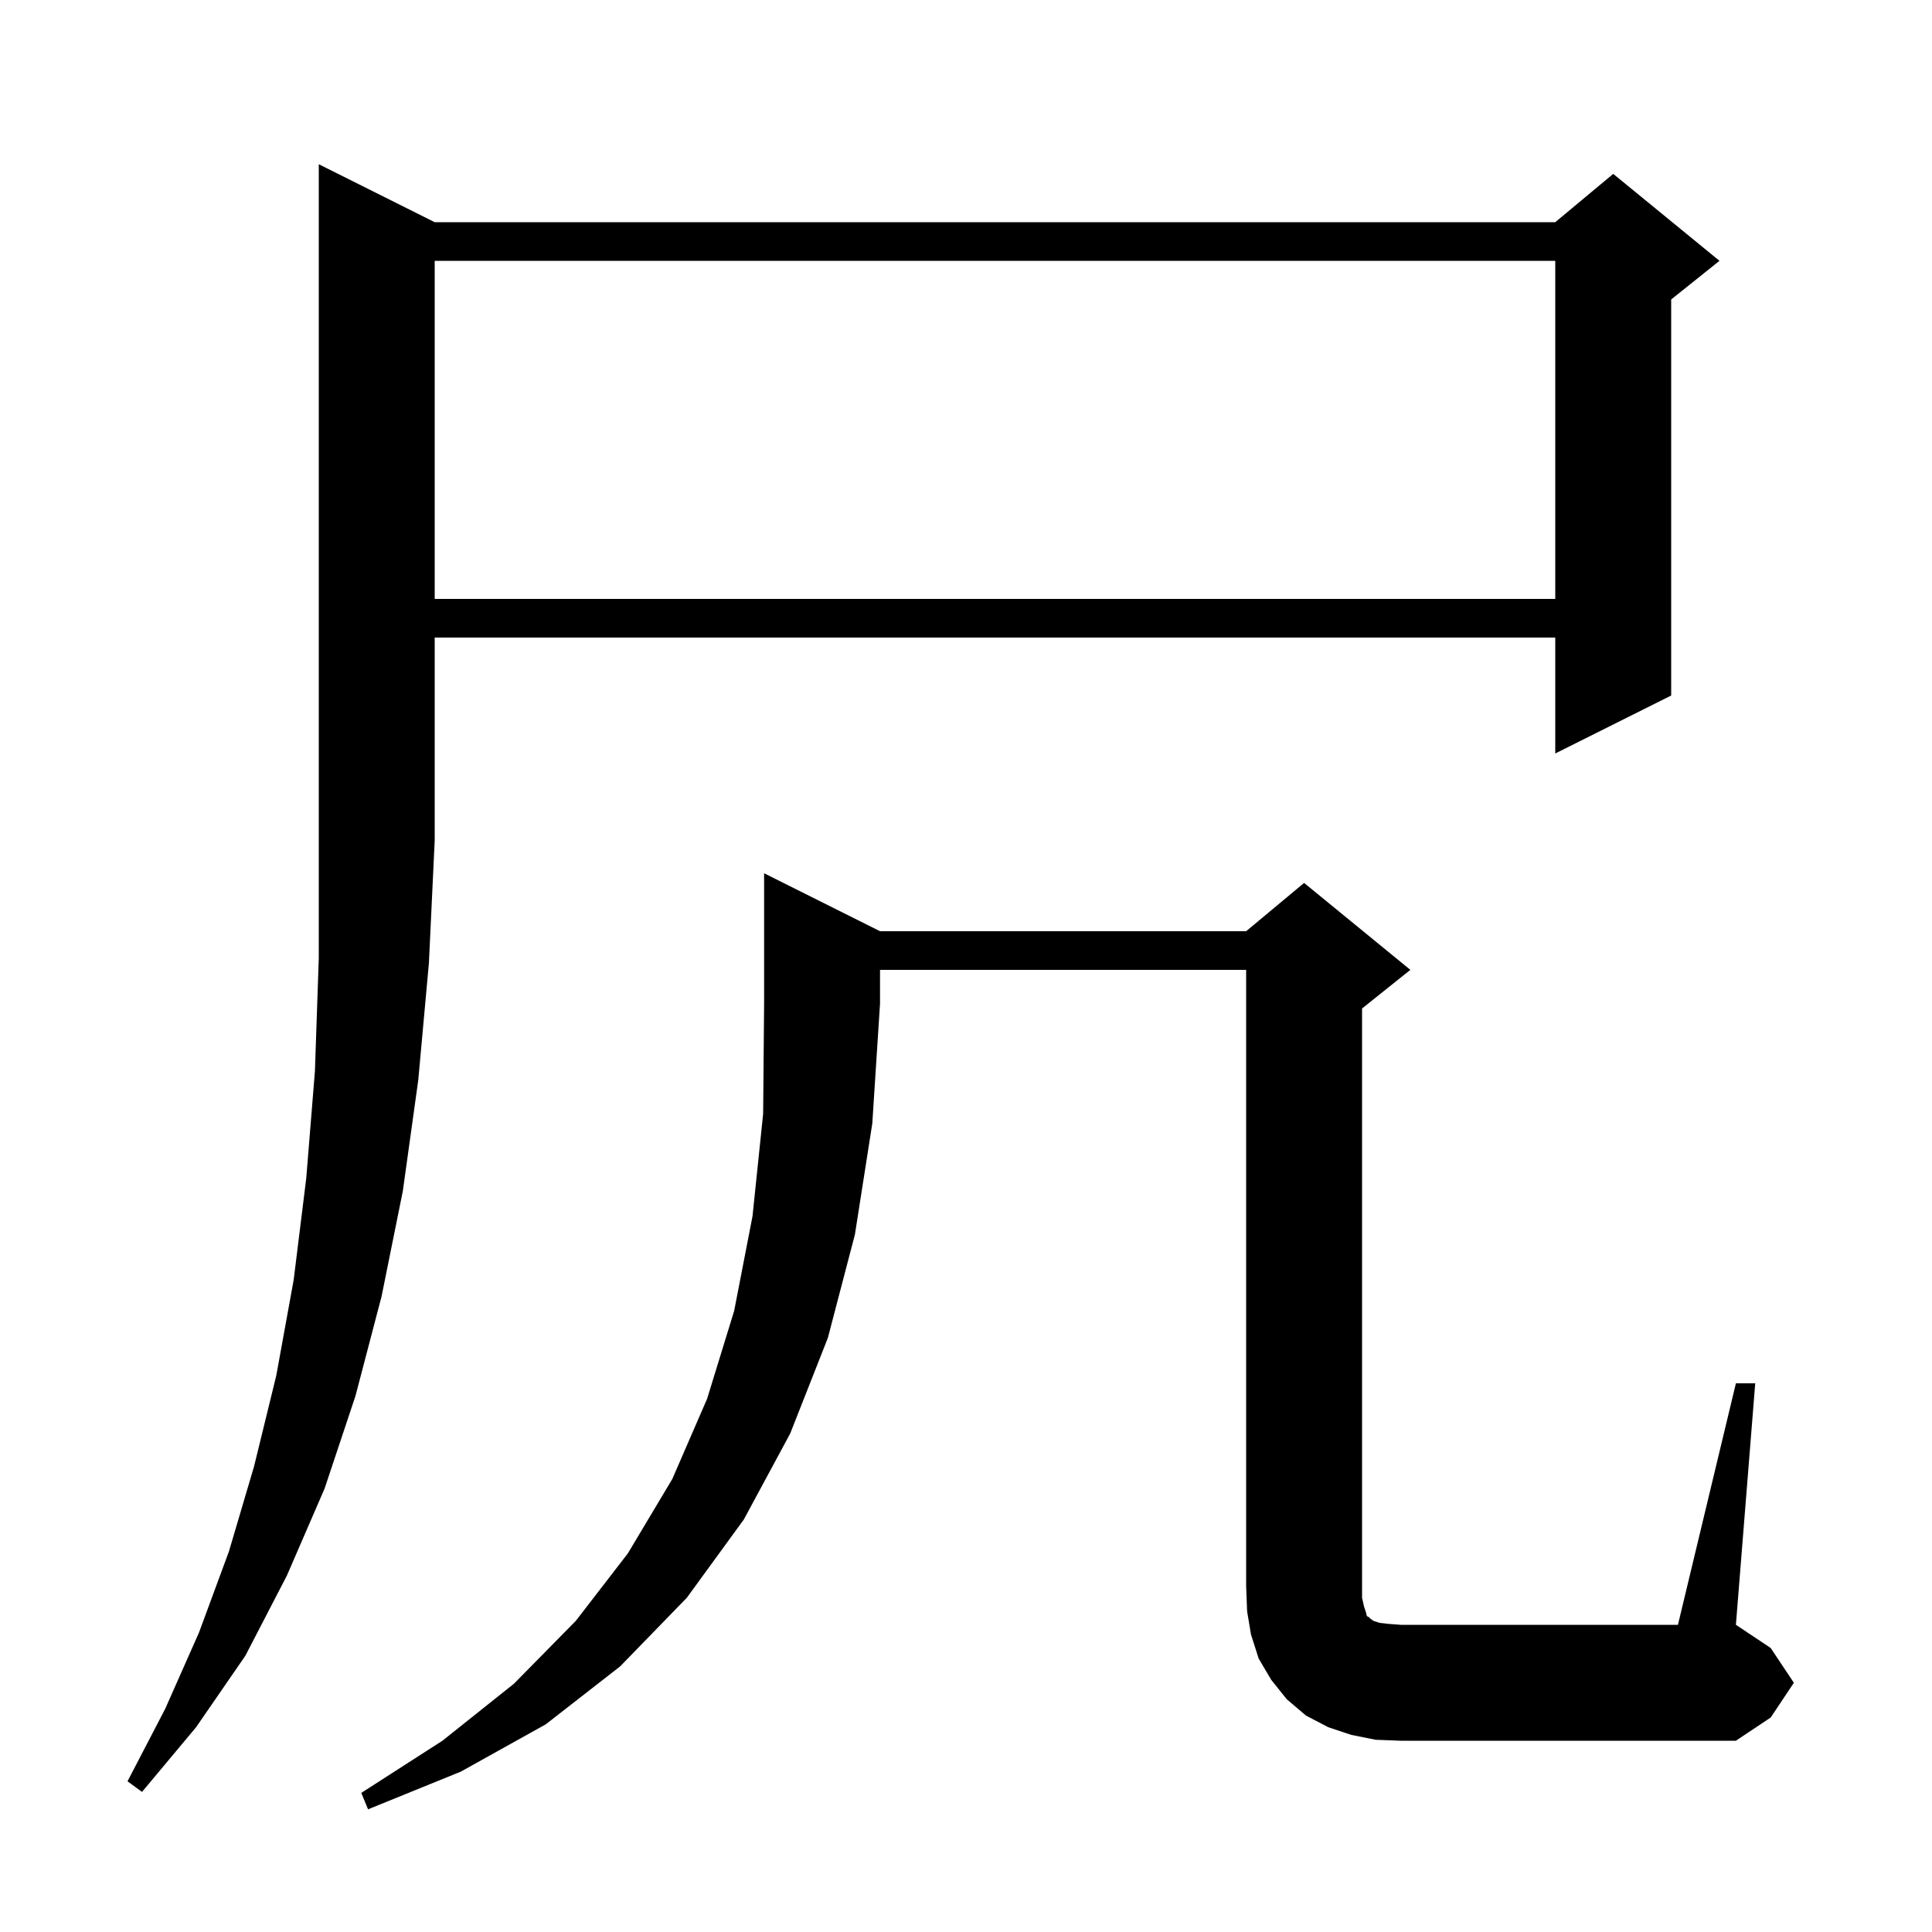 <svg xmlns="http://www.w3.org/2000/svg" xmlns:xlink="http://www.w3.org/1999/xlink" version="1.1" baseProfile="full" viewBox="0 0 200 200" width="200" height="200">
<g fill="black">
<path d="M 91.1 96.4 L 129.0 96.4 L 135.0 91.4 L 146.0 100.4 L 141.0 104.4 L 141.0 165.4 L 141.2 166.3 L 141.4 166.9 L 141.5 167.3 L 141.7 167.4 L 141.9 167.6 L 142.2 167.8 L 142.8 168.0 L 143.7 168.1 L 145.0 168.2 L 173.7 168.2 L 179.7 143.2 L 181.7 143.2 L 179.7 168.2 L 183.3 170.6 L 185.7 174.2 L 183.3 177.8 L 179.7 180.2 L 145.0 180.2 L 142.4 180.1 L 139.9 179.6 L 137.5 178.8 L 135.2 177.6 L 133.2 175.9 L 131.6 173.9 L 130.3 171.7 L 129.5 169.2 L 129.1 166.8 L 129.0 164.2 L 129.0 100.4 L 91.1 100.4 L 91.1 103.9 L 90.3 116.3 L 88.5 127.8 L 85.7 138.5 L 81.8 148.4 L 77.0 157.3 L 71.1 165.4 L 64.2 172.5 L 56.5 178.5 L 47.7 183.4 L 38.1 187.3 L 37.4 185.6 L 45.8 180.2 L 53.2 174.3 L 59.6 167.8 L 65.0 160.8 L 69.6 153.1 L 73.2 144.8 L 76.0 135.7 L 77.9 125.9 L 79.0 115.3 L 79.1 103.9 L 79.1 90.4 Z M 45.0 23.0 L 161.0 23.0 L 167.0 18.0 L 178.0 27.0 L 173.0 31.0 L 173.0 72.0 L 161.0 78.0 L 161.0 66.0 L 45.0 66.0 L 45.0 87.0 L 44.4 99.7 L 43.3 111.8 L 41.7 123.3 L 39.5 134.2 L 36.8 144.5 L 33.6 154.1 L 29.7 163.1 L 25.4 171.4 L 20.3 178.8 L 14.7 185.5 L 13.2 184.4 L 17.1 176.9 L 20.6 169.0 L 23.7 160.6 L 26.3 151.8 L 28.6 142.4 L 30.4 132.5 L 31.7 122.0 L 32.6 110.9 L 33.0 99.2 L 33.0 17.0 Z M 45.0 27.0 L 45.0 62.0 L 161.0 62.0 L 161.0 27.0 Z " />
</g>
</svg>
